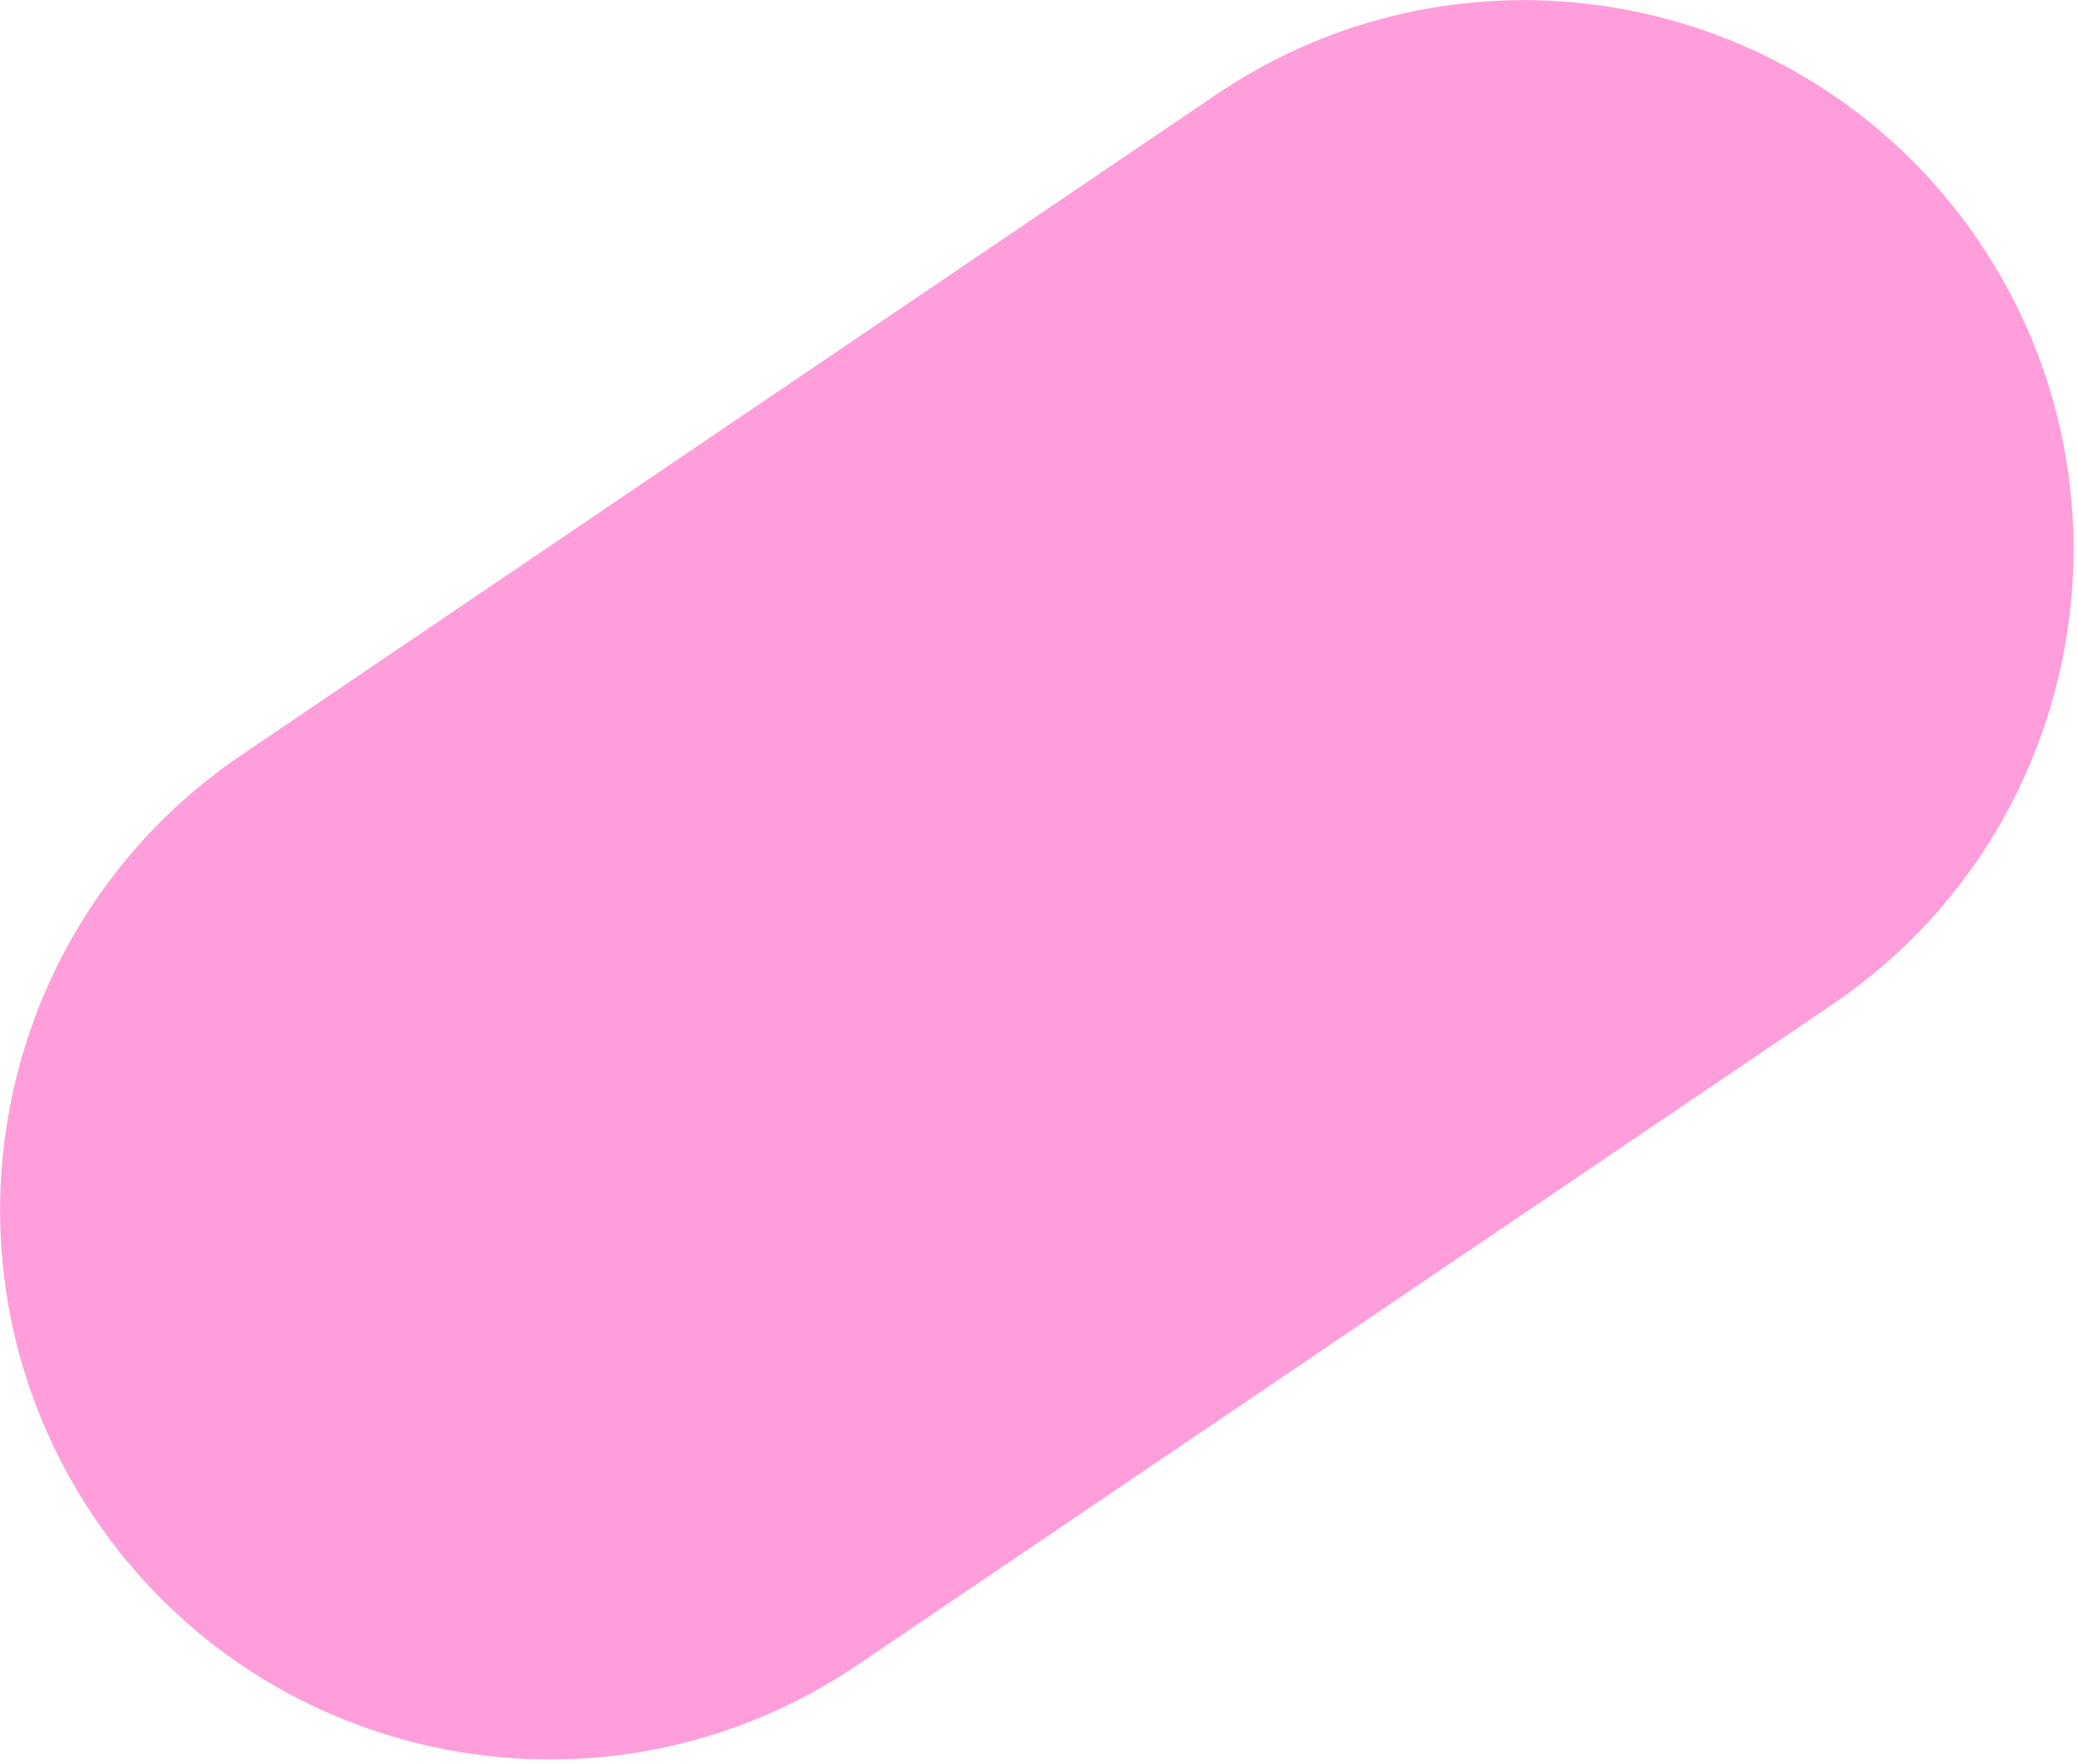 <?xml version="1.0" encoding="UTF-8"?> <svg xmlns="http://www.w3.org/2000/svg" width="185" height="157" viewBox="0 0 185 157" fill="none"> <path d="M108.259 8.432C130.622 -6.718 161.032 -0.871 176.182 21.493C191.331 43.857 185.484 74.268 163.121 89.418L76.353 148.2C53.99 163.35 23.581 157.502 8.431 135.139C-6.719 112.775 -0.871 82.364 21.492 67.214L108.259 8.432Z" fill="#FF9EDA"></path> </svg> 